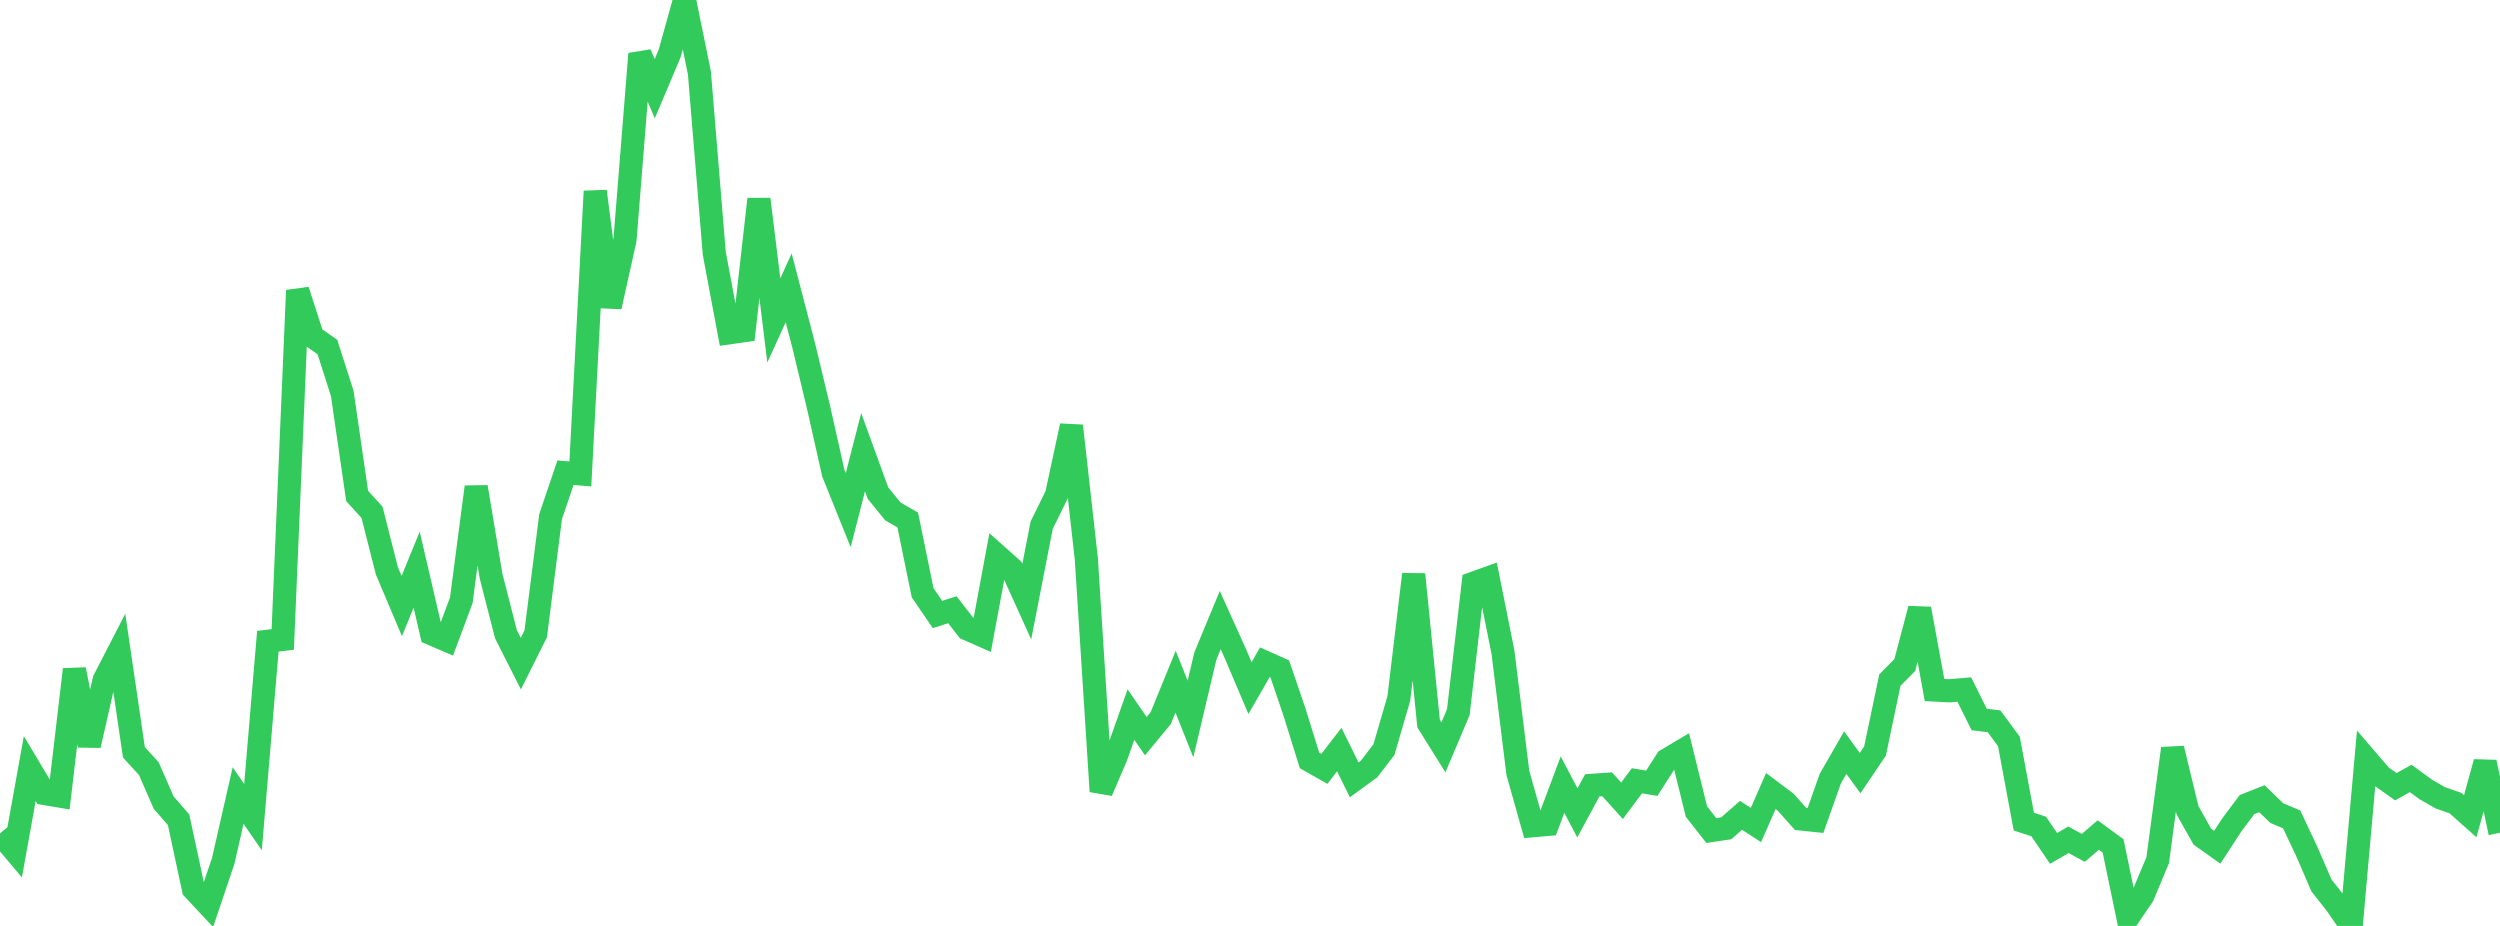 <?xml version="1.0" standalone="no"?>
<!DOCTYPE svg PUBLIC "-//W3C//DTD SVG 1.1//EN" "http://www.w3.org/Graphics/SVG/1.1/DTD/svg11.dtd">

<svg width="135" height="50" viewBox="0 0 135 50" preserveAspectRatio="none" 
  xmlns="http://www.w3.org/2000/svg"
  xmlns:xlink="http://www.w3.org/1999/xlink">


<polyline points="0.0, 45.006 0.804, 45.962 1.607, 41.503 2.411, 42.851 3.214, 42.986 4.018, 36.152 4.821, 40.251 5.625, 36.719 6.429, 35.159 7.232, 40.626 8.036, 41.504 8.839, 43.341 9.643, 44.265 10.446, 48.01 11.25, 48.869 12.054, 46.488 12.857, 42.961 13.661, 44.126 14.464, 34.627 15.268, 34.529 16.071, 15.681 16.875, 18.176 17.679, 18.739 18.482, 21.247 19.286, 26.781 20.089, 27.665 20.893, 30.828 21.696, 32.727 22.5, 30.762 23.304, 34.225 24.107, 34.569 24.911, 32.414 25.714, 26.296 26.518, 31.11 27.321, 34.247 28.125, 35.837 28.929, 34.227 29.732, 27.897 30.536, 25.526 31.339, 25.592 32.143, 10.328 32.946, 16.565 33.75, 12.944 34.554, 2.907 35.357, 4.792 36.161, 2.888 36.964, 0.0 37.768, 3.933 38.571, 13.682 39.375, 17.971 40.179, 17.857 40.982, 10.756 41.786, 17.303 42.589, 15.544 43.393, 18.629 44.196, 21.974 45.0, 25.552 45.804, 27.547 46.607, 24.418 47.411, 26.628 48.214, 27.616 49.018, 28.081 49.821, 32.006 50.625, 33.183 51.429, 32.926 52.232, 33.96 53.036, 34.315 53.839, 29.997 54.643, 30.713 55.446, 32.485 56.25, 28.363 57.054, 26.727 57.857, 22.996 58.661, 30.17 59.464, 42.735 60.268, 40.86 61.071, 38.588 61.875, 39.752 62.679, 38.777 63.482, 36.81 64.286, 38.826 65.089, 35.426 65.893, 33.486 66.696, 35.264 67.5, 37.157 68.304, 35.76 69.107, 36.119 69.911, 38.48 70.714, 41.062 71.518, 41.518 72.321, 40.479 73.125, 42.111 73.929, 41.527 74.732, 40.481 75.536, 37.716 76.339, 31.014 77.143, 39.07 77.946, 40.356 78.75, 38.455 79.554, 31.499 80.357, 31.211 81.161, 35.222 81.964, 41.731 82.768, 44.591 83.571, 44.519 84.375, 42.371 85.179, 43.895 85.982, 42.408 86.786, 42.352 87.589, 43.243 88.393, 42.163 89.196, 42.296 90.0, 41.039 90.804, 40.561 91.607, 43.822 92.411, 44.849 93.214, 44.73 94.018, 44.029 94.821, 44.551 95.625, 42.717 96.429, 43.32 97.232, 44.223 98.036, 44.307 98.839, 42.04 99.643, 40.642 100.446, 41.748 101.25, 40.558 102.054, 36.727 102.857, 35.914 103.661, 32.875 104.464, 37.261 105.268, 37.303 106.071, 37.234 106.875, 38.852 107.679, 38.95 108.482, 40.04 109.286, 44.367 110.089, 44.63 110.893, 45.813 111.696, 45.348 112.5, 45.785 113.304, 45.093 114.107, 45.681 114.911, 49.547 115.714, 48.367 116.518, 46.441 117.321, 40.418 118.125, 43.752 118.929, 45.182 119.732, 45.751 120.536, 44.517 121.339, 43.448 122.143, 43.131 122.946, 43.907 123.75, 44.247 124.554, 45.951 125.357, 47.809 126.161, 48.833 126.964, 50.0 127.768, 40.978 128.571, 41.912 129.375, 42.482 130.179, 42.036 130.982, 42.625 131.786, 43.087 132.589, 43.363 133.393, 44.077 134.196, 41.16 135.0, 44.967" fill="none" stroke="#32ca5b" stroke-width="1.25"/>

</svg>
